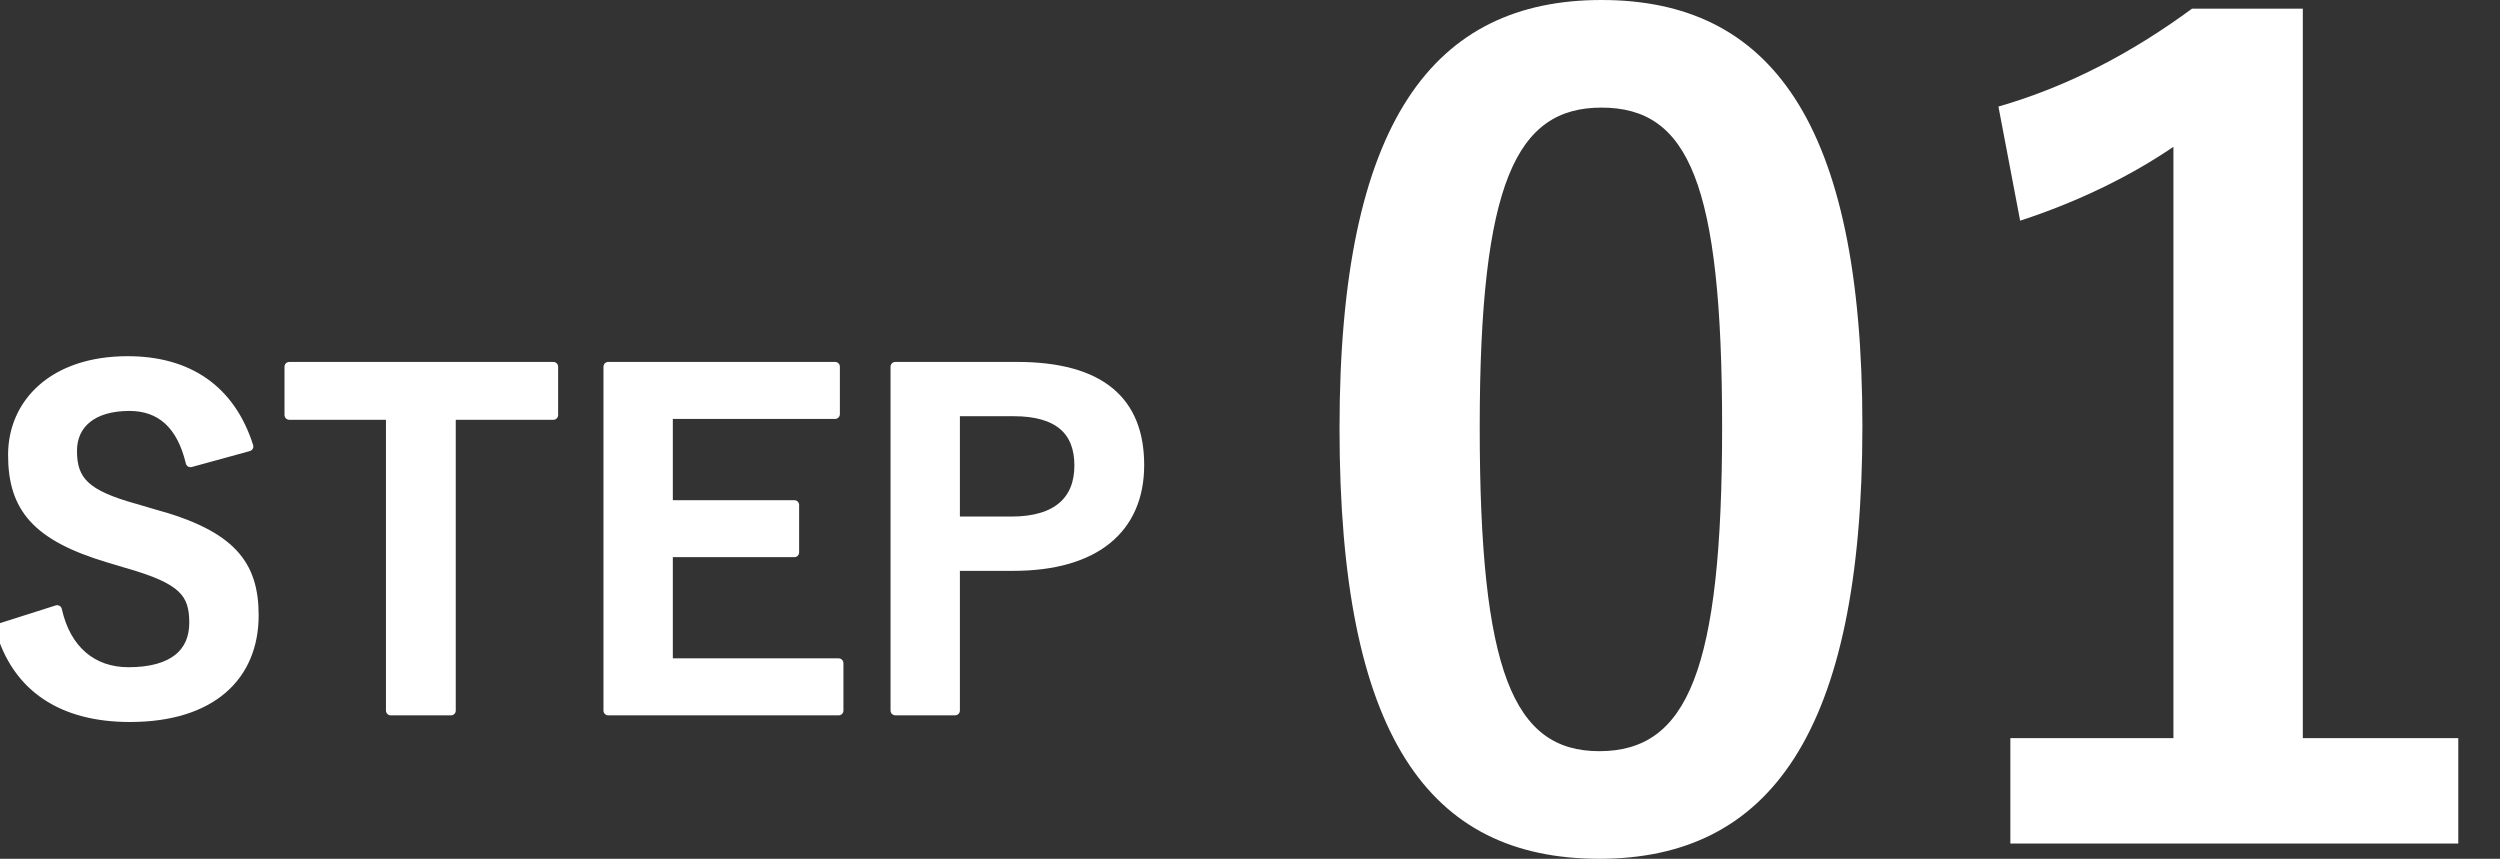 <?xml version="1.0" encoding="utf-8"?>
<!-- Generator: Adobe Illustrator 27.2.0, SVG Export Plug-In . SVG Version: 6.00 Build 0)  -->
<svg version="1.1" id="レイヤー_1" xmlns="http://www.w3.org/2000/svg" xmlns:xlink="http://www.w3.org/1999/xlink" x="0px"
	 y="0px" viewBox="0 0 62.076 21.324" style="enable-background:new 0 0 62.076 21.324;" xml:space="preserve">
<rect x="0" y="0" width="62.076" height="21.324" fill="#333333" stroke="none"/>
<style type="text/css">
	.st0{fill:#FFFFFF;stroke:#FFFFFF;stroke-width:0.237;stroke-linecap:round;stroke-linejoin:round;stroke-miterlimit:10;}
	.st1{fill:#FFFFFF;}
</style>
<g>
	<g>
		<path class="st0" d="M4.73,11.482c-0.22-0.925-0.726-1.397-1.518-1.397
			c-0.902,0-1.419,0.429-1.419,1.111c0,0.748,0.33,1.089,1.562,1.43l0.451,0.133
			c1.947,0.527,2.498,1.265,2.498,2.519c0,1.497-1.034,2.531-3.081,2.531
			c-1.661,0-2.816-0.727-3.223-2.212l1.419-0.451
			c0.22,0.99,0.869,1.54,1.771,1.54c1.122,0,1.628-0.483,1.628-1.221
			s-0.264-1.078-1.661-1.475l-0.44-0.132c-1.815-0.539-2.398-1.254-2.398-2.563
			c0-1.287,1.012-2.332,2.85-2.332c1.496,0,2.552,0.704,3.003,2.123L4.73,11.482z"
			/>
		<path class="st0" d="M13.74,10.305h-2.542v7.339H9.702v-7.339H7.183V9.105h6.557V10.305
			z"/>
		<path class="st0" d="M20.735,10.283h-4.147v2.255h3.136v1.178h-3.136v2.75h4.236v1.178
			h-5.721V9.105h5.633V10.283z"/>
		<path class="st0" d="M25.245,9.105c2.101,0,3.047,0.869,3.047,2.442
			s-1.089,2.509-3.135,2.509h-1.441v3.587h-1.485V9.105H25.245z M23.716,12.945
			h1.397c1.133,0,1.683-0.517,1.683-1.386c0-0.848-0.495-1.343-1.628-1.343h-1.452
			V12.945z"/>
	</g>
	<g>
		<path class="st1" d="M46.244,10.581c0,7.64-2.321,10.743-6.532,10.743
			c-4.238,0-6.451-3.05-6.451-10.688C33.26,2.996,35.608,0,39.766,0
			C43.922,0,46.244,2.97,46.244,10.581z M36.742,10.608
			c0,6.073,0.837,8.044,2.969,8.044c2.187,0,3.05-1.998,3.05-8.044
			c0-6.073-0.837-7.936-2.996-7.936C37.66,2.673,36.742,4.508,36.742,10.608z"/>
		<path class="st1" d="M57.18,18.328h3.86v2.618H49.918V18.328h4.049V3.645
			c-1.026,0.701-2.322,1.35-3.806,1.835L49.622,2.646
			c1.782-0.513,3.374-1.377,4.805-2.43h2.753V18.328z"/>
	</g>
</g>
</svg>
